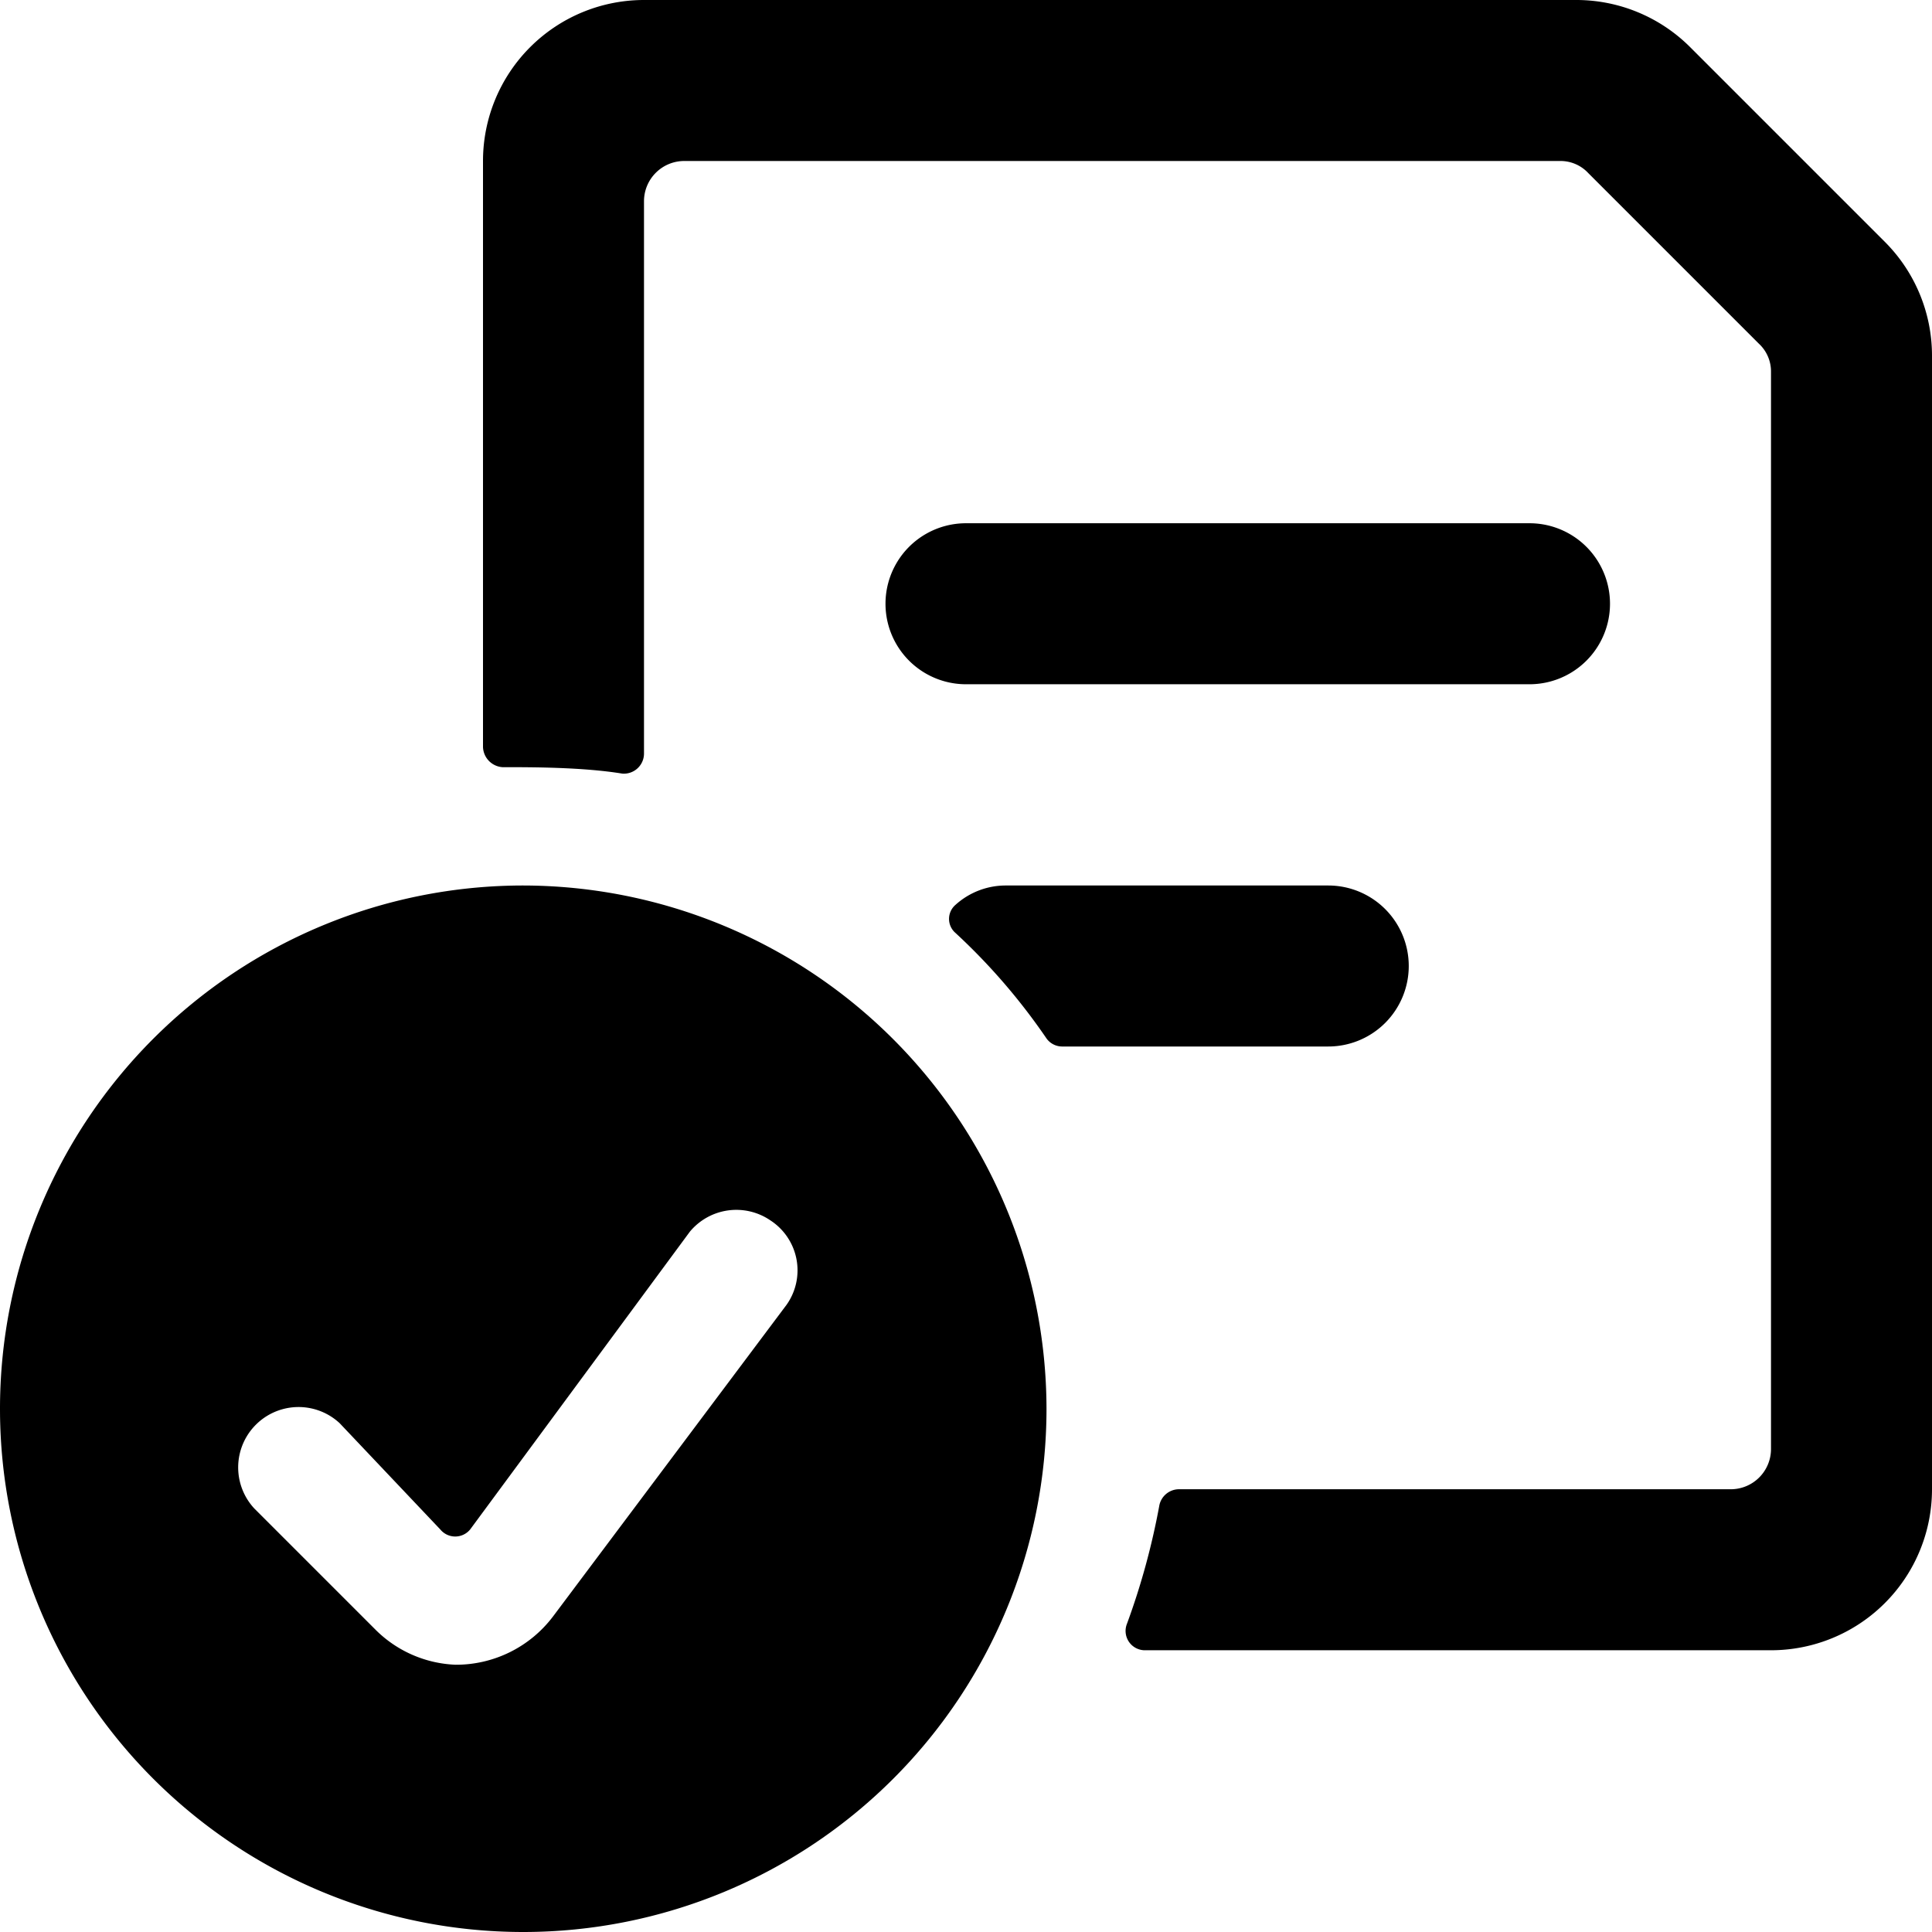 <svg xmlns="http://www.w3.org/2000/svg" viewBox="0 0 24 24"><g><path d="M12 8.5h7a1 1 0 0 0 0 -2h-7a1 1 0 0 0 0 2Z" fill="#000000" stroke-width="1"></path><path d="M23.41 3 21 0.59A2 2 0 0 0 19.59 0H8a2 2 0 0 0 -2 2v7.28a0.26 0.26 0 0 0 0.24 0.25c0.37 0 1 0 1.49 0.08A0.25 0.25 0 0 0 8 9.36V2.5a0.5 0.5 0 0 1 0.5 -0.5h10.88a0.47 0.47 0 0 1 0.35 0.15l2.12 2.12a0.47 0.47 0 0 1 0.15 0.35V18a0.5 0.5 0 0 1 -0.5 0.5h-6.86a0.25 0.25 0 0 0 -0.24 0.21 8.9 8.9 0 0 1 -0.4 1.46 0.24 0.24 0 0 0 0.23 0.33H22a2 2 0 0 0 2 -2V4.41A2 2 0 0 0 23.41 3Z" fill="#000000" stroke-width="1"></path><path d="M17.5 12a1 1 0 0 0 -1 -1h-4a0.93 0.93 0 0 0 -0.63 0.24 0.23 0.23 0 0 0 0 0.35A7.67 7.67 0 0 1 13 12.9a0.24 0.24 0 0 0 0.19 0.1h3.31a1 1 0 0 0 1 -1Z" fill="#000000" stroke-width="1"></path><path d="M6.5 11a6.5 6.5 0 1 0 6.5 6.5A6.51 6.51 0 0 0 6.5 11Zm3.27 5.21 -2.9 3.87a1.51 1.51 0 0 1 -1.21 0.6 1.49 1.49 0 0 1 -1 -0.44l-1.5 -1.5a0.75 0.75 0 0 1 1.06 -1.06L5.47 19a0.24 0.24 0 0 0 0.37 0l2.73 -3.7a0.75 0.75 0 0 1 1 -0.14 0.74 0.74 0 0 1 0.2 1.05Z" fill="#000000" stroke-width="1"></path></g></svg>